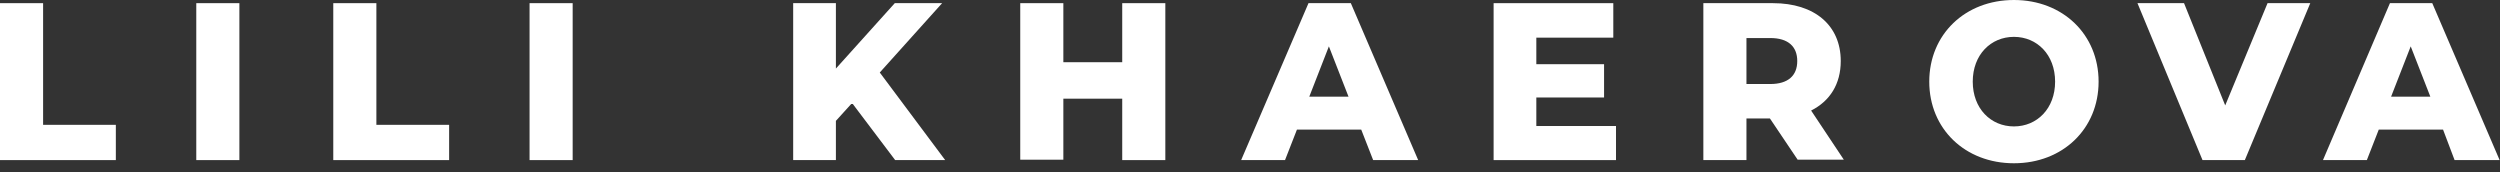 <?xml version="1.0" encoding="UTF-8"?> <svg xmlns="http://www.w3.org/2000/svg" width="203" height="14" viewBox="0 0 203 14" fill="none"><rect x="0" y="0" width="203" height="14" fill="#333333" stroke="none"/> <g clip-path="url(#clip0_225_448)"> <path d="M0 0.257H3.5V10.136H9.406V13H0V0.257Z" fill="white"></path> <path d="M15.938 0.257H19.438V13H15.938V0.257Z" fill="white"></path> <path d="M27.062 0.257H30.562V10.136H36.469V13H27.062V0.257Z" fill="white"></path> <path d="M43 0.257H46.5V13H43V0.257Z" fill="white"></path> <path d="M69.188 8.366L67.875 9.814V13H64.406V0.257H67.875V5.567L72.656 0.257H76.5L71.438 5.888L76.75 13H72.688L69.188 8.366Z" fill="white"></path> <path d="M94.625 0.257V13H91.125V8.012H86.344V12.967H82.844V0.257H86.344V5.052H91.125V0.257H94.625Z" fill="white"></path> <path d="M110.531 10.522H105.312L104.344 13H100.781L106.25 0.257H109.688L115.156 13H111.5L110.531 10.522ZM109.5 7.851L107.906 3.765L106.313 7.851H109.5Z" fill="white"></path> <path d="M131.219 10.2V13H121.281V0.257H131V3.057H124.75V5.213H130.25V7.916H124.75V10.232H131.219V10.2Z" fill="white"></path> <path d="M143.719 9.621H141.812V13H138.312V0.257H143.969C147.344 0.257 149.469 2.059 149.469 4.955C149.469 6.822 148.594 8.205 147.063 8.977L149.719 12.967H145.969L143.719 9.621ZM143.75 3.089H141.812V6.822H143.75C145.187 6.822 145.937 6.146 145.937 4.955C145.937 3.797 145.219 3.089 143.75 3.089Z" fill="white"></path> <path d="M156.656 6.629C156.656 2.799 159.562 0 163.531 0C167.5 0 170.406 2.799 170.406 6.629C170.406 10.458 167.5 13.257 163.531 13.257C159.562 13.257 156.656 10.458 156.656 6.629ZM166.875 6.629C166.875 4.441 165.406 2.993 163.531 2.993C161.656 2.993 160.187 4.441 160.187 6.629C160.187 8.817 161.656 10.265 163.531 10.265C165.406 10.265 166.875 8.817 166.875 6.629Z" fill="white"></path> <path d="M187.594 0.257L182.281 13H178.844L173.562 0.257H177.344L180.687 8.559L184.125 0.257H187.594Z" fill="white"></path> <path d="M198.375 10.522H193.156L192.188 13H188.625L194.063 0.257H197.5L202.969 13H199.313L198.375 10.522ZM197.344 7.851L195.75 3.765L194.156 7.851H197.344Z" fill="white"></path> </g> <defs> <clipPath id="clip0_225_448"> <rect width="203" height="13.257" fill="white"></rect> </clipPath> </defs> </svg> 